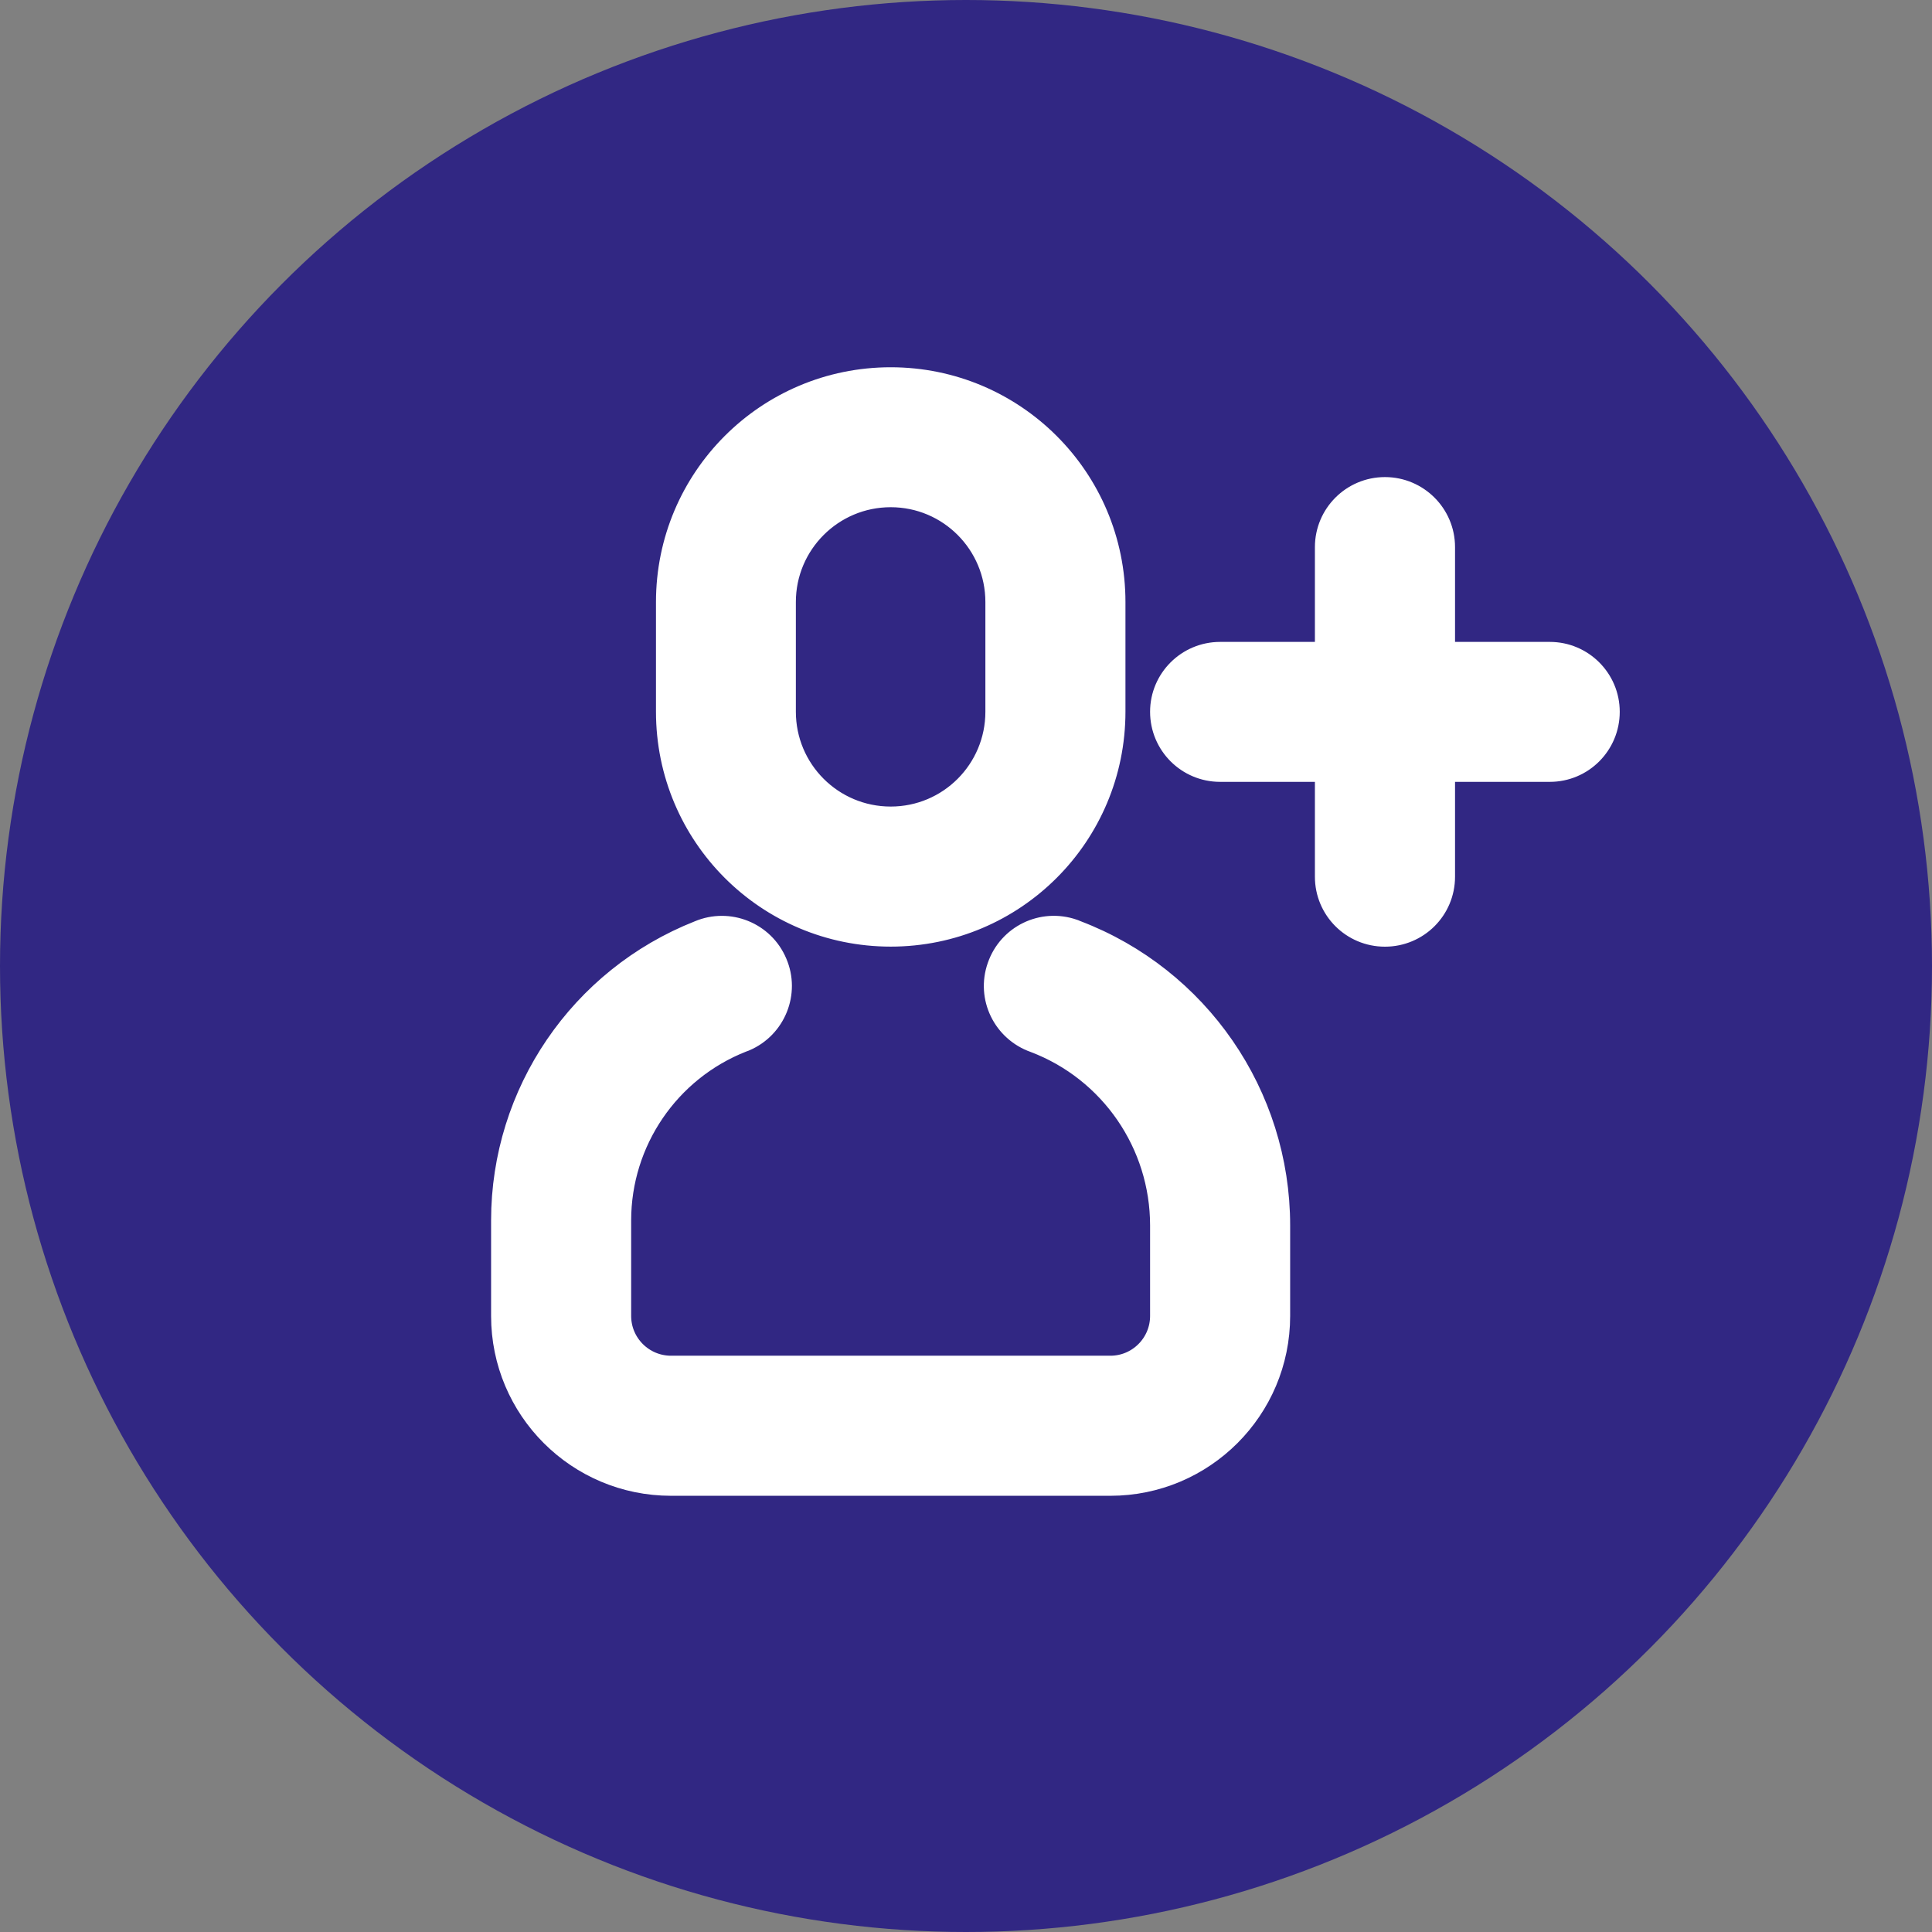 <?xml version="1.0" encoding="utf-8"?>
<!-- Generator: Adobe Illustrator 16.0.3, SVG Export Plug-In . SVG Version: 6.00 Build 0)  -->
<!DOCTYPE svg PUBLIC "-//W3C//DTD SVG 1.1//EN" "http://www.w3.org/Graphics/SVG/1.1/DTD/svg11.dtd">
<svg version="1.1" id="Ebene_1" xmlns="http://www.w3.org/2000/svg" xmlns:xlink="http://www.w3.org/1999/xlink" x="0px" y="0px"
	 width="32px" height="32px" viewBox="0 0 32 32" enable-background="new 0 0 32 32" xml:space="preserve">
<rect x="0" y="0" width="32" height="32" fill="#808080" stroke="none"/>
<g>
	<circle fill="#312783" cx="16" cy="16" r="16"/>
</g>
<g>
	<path fill="#FFFFFF" stroke="#FFFFFF" stroke-width="0.5" stroke-miterlimit="10" d="M11.601,15.492
		c0.461-0.196,0.997,0.018,1.192,0.482c0.198,0.46-0.018,0.996-0.479,1.193c-0.016,0.005-0.033,0.012-0.048,0.018
		c-1.243,0.49-2.062,1.693-2.062,3.029v1.582c0,0.501,0.407,0.909,0.911,0.909h7.276c0.501,0,0.908-0.407,0.908-0.909v-1.499
		c0-1.377-0.849-2.618-2.142-3.108c-0.475-0.167-0.727-0.683-0.56-1.158c0.164-0.476,0.682-0.727,1.158-0.561
		c0.015,0.006,0.034,0.011,0.05,0.02c1.994,0.759,3.314,2.674,3.314,4.807v1.499c0,1.507-1.222,2.729-2.728,2.729h-7.276
		c-1.509,0-2.731-1.221-2.731-2.729v-1.582C8.384,18.132,9.661,16.258,11.601,15.492z M14.753,6.333
		c2.009,0,3.638,1.627,3.638,3.638v1.817c0,2.013-1.628,3.641-3.638,3.641c-2.011,0-3.638-1.628-3.638-3.641V9.972
		C11.115,7.961,12.742,6.333,14.753,6.333z M14.753,8.151c-1.005,0-1.821,0.815-1.821,1.82v1.817c0,1.007,0.815,1.821,1.821,1.821
		c1.005,0,1.818-0.814,1.818-1.821V9.972C16.571,8.966,15.758,8.151,14.753,8.151z M23.85,10.882h1.82
		c0.501,0,0.908,0.407,0.908,0.907c0,0.504-0.406,0.911-0.908,0.911h-1.82v1.821c0,0.503-0.407,0.909-0.911,0.909
		s-0.91-0.406-0.91-0.909V12.7h-1.82c-0.503,0-0.91-0.407-0.91-0.911c0-0.5,0.407-0.907,0.91-0.907h1.82V9.062
		c0-0.502,0.407-0.91,0.91-0.91s0.911,0.408,0.911,0.91V10.882z"/>
</g>
</svg>
